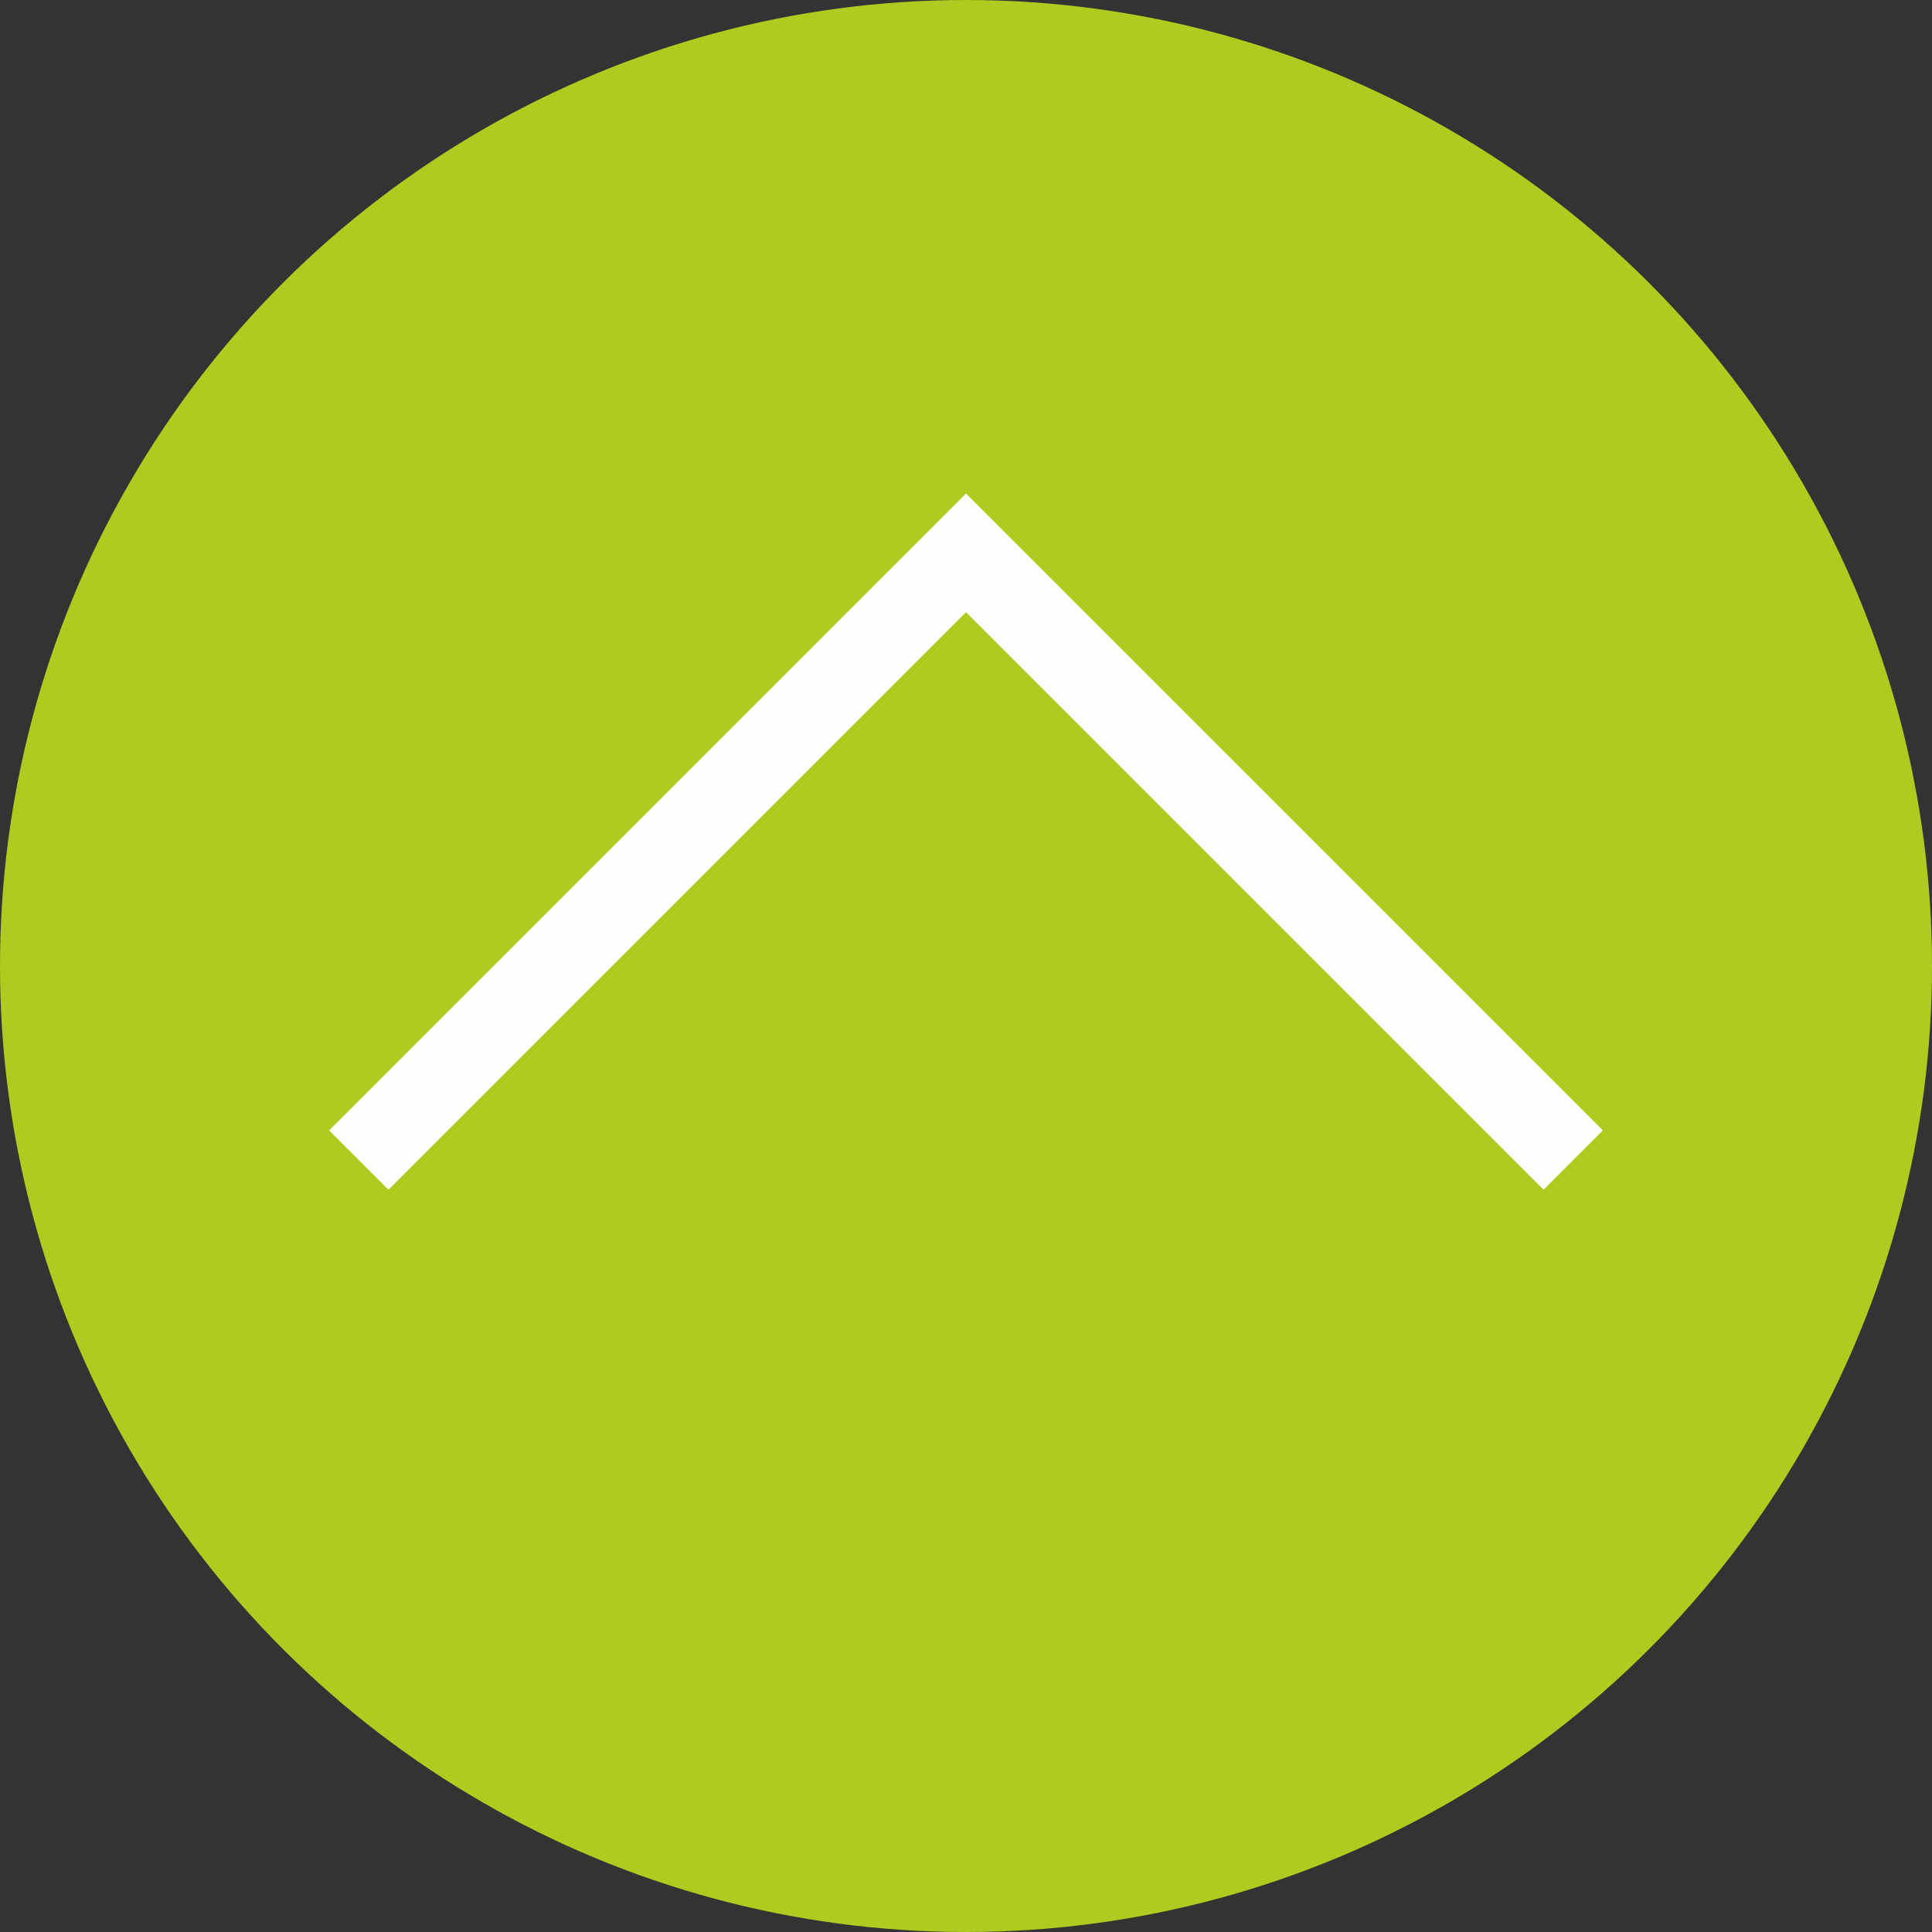 <?xml version="1.0" encoding="UTF-8"?> <svg xmlns="http://www.w3.org/2000/svg" xmlns:xlink="http://www.w3.org/1999/xlink" xml:space="preserve" width="34.558mm" height="34.558mm" version="1.1" style="shape-rendering:geometricPrecision; text-rendering:geometricPrecision; image-rendering:optimizeQuality; fill-rule:evenodd; clip-rule:evenodd" viewBox="0 0 1029.38 1029.38"><rect x="0" y="0" width="1029.38" height="1029.38" fill="#333333" stroke="none"/> <defs> <style type="text/css"> .str0 {stroke:#FEFEFE;stroke-width:44.68;stroke-miterlimit:22.926} .fil1 {fill:none} .fil0 {fill:#B0CB1F} </style> </defs> <g id="Слой_x0020_1">  <circle class="fil0" transform="matrix(2.64845E-14 -1 1 2.64845E-14 514.69 514.69)" r="514.69"></circle> <polyline class="fil1 str0" points="191.17,618.09 514.69,294.57 838.22,618.09 "></polyline> </g> </svg> 